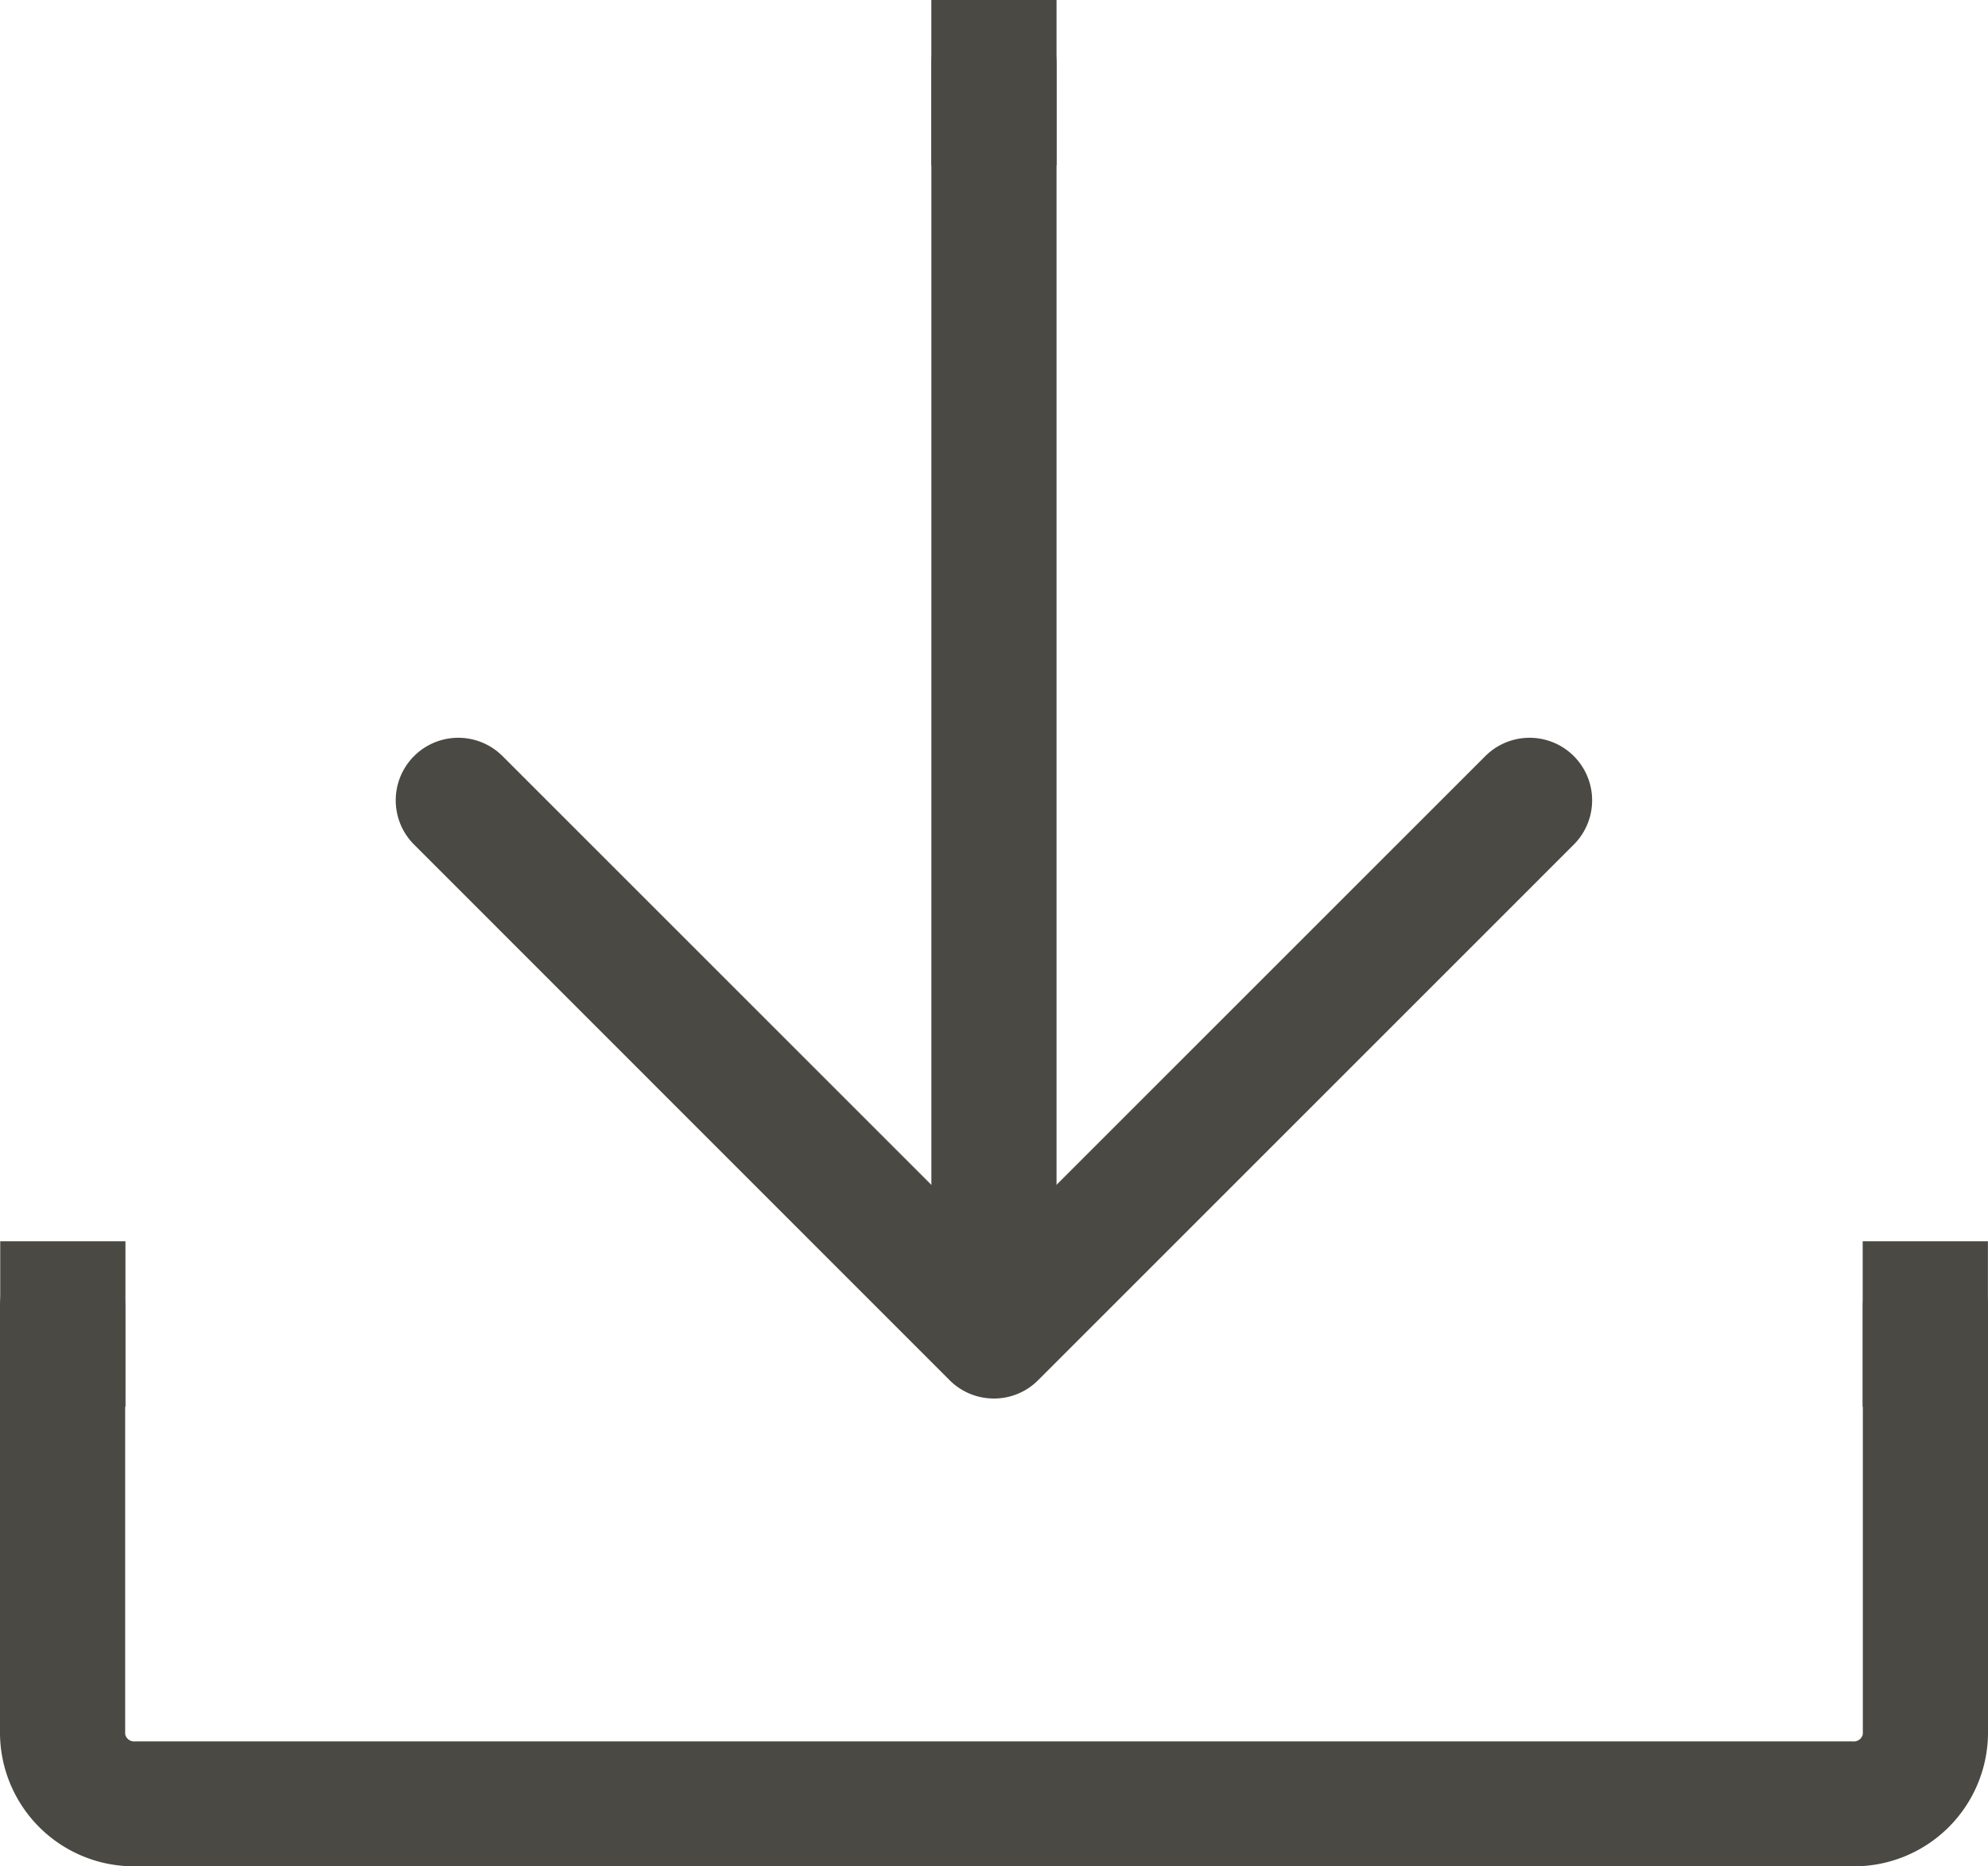 <svg id="Group_1413" data-name="Group 1413" xmlns="http://www.w3.org/2000/svg" width="43.725" height="41.056" viewBox="0 0 43.725 41.056">
  <path id="Path_805" data-name="Path 805" d="M40.755,242.01H2.97A2.946,2.946,0,0,1,0,239.1v-9.439a1.377,1.377,0,0,1,2.753,0V239.1a.2.2,0,0,0,.217.162H40.755a.2.2,0,0,0,.217-.162v-9.439a1.377,1.377,0,0,1,2.753,0V239.1A2.947,2.947,0,0,1,40.755,242.01Z" transform="translate(0 -200.954)" fill="#4a4944"/>
  <g id="Group_1412" data-name="Group 1412" transform="translate(8.703)">
    <path id="Path_806" data-name="Path 806" d="M172.507,28.032a1.377,1.377,0,0,1-1.377-1.377V1.377a1.377,1.377,0,0,1,2.753,0V26.656A1.376,1.376,0,0,1,172.507,28.032Z" transform="translate(-159.348)" fill="#4a4944"/>
    <path id="Path_807" data-name="Path 807" d="M85.861,150.118a1.373,1.373,0,0,1-.973-.4L73.106,137.932a1.376,1.376,0,1,1,1.946-1.946L85.86,146.794l10.808-10.808a1.376,1.376,0,0,1,1.946,1.946L86.832,149.715A1.364,1.364,0,0,1,85.861,150.118Z" transform="translate(-72.702 -119.353)" fill="#4a4944"/>
  </g>
  <rect id="Rectangle_338" data-name="Rectangle 338" width="2.754" height="3.639" transform="translate(40.969 27.306)" fill="#4a4944"/>
  <rect id="Rectangle_339" data-name="Rectangle 339" width="2.754" height="3.639" transform="translate(0.005 27.306)" fill="#4a4944"/>
  <rect id="Rectangle_340" data-name="Rectangle 340" width="2.754" height="3.639" transform="translate(20.484)" fill="#4a4944"/>
</svg>
